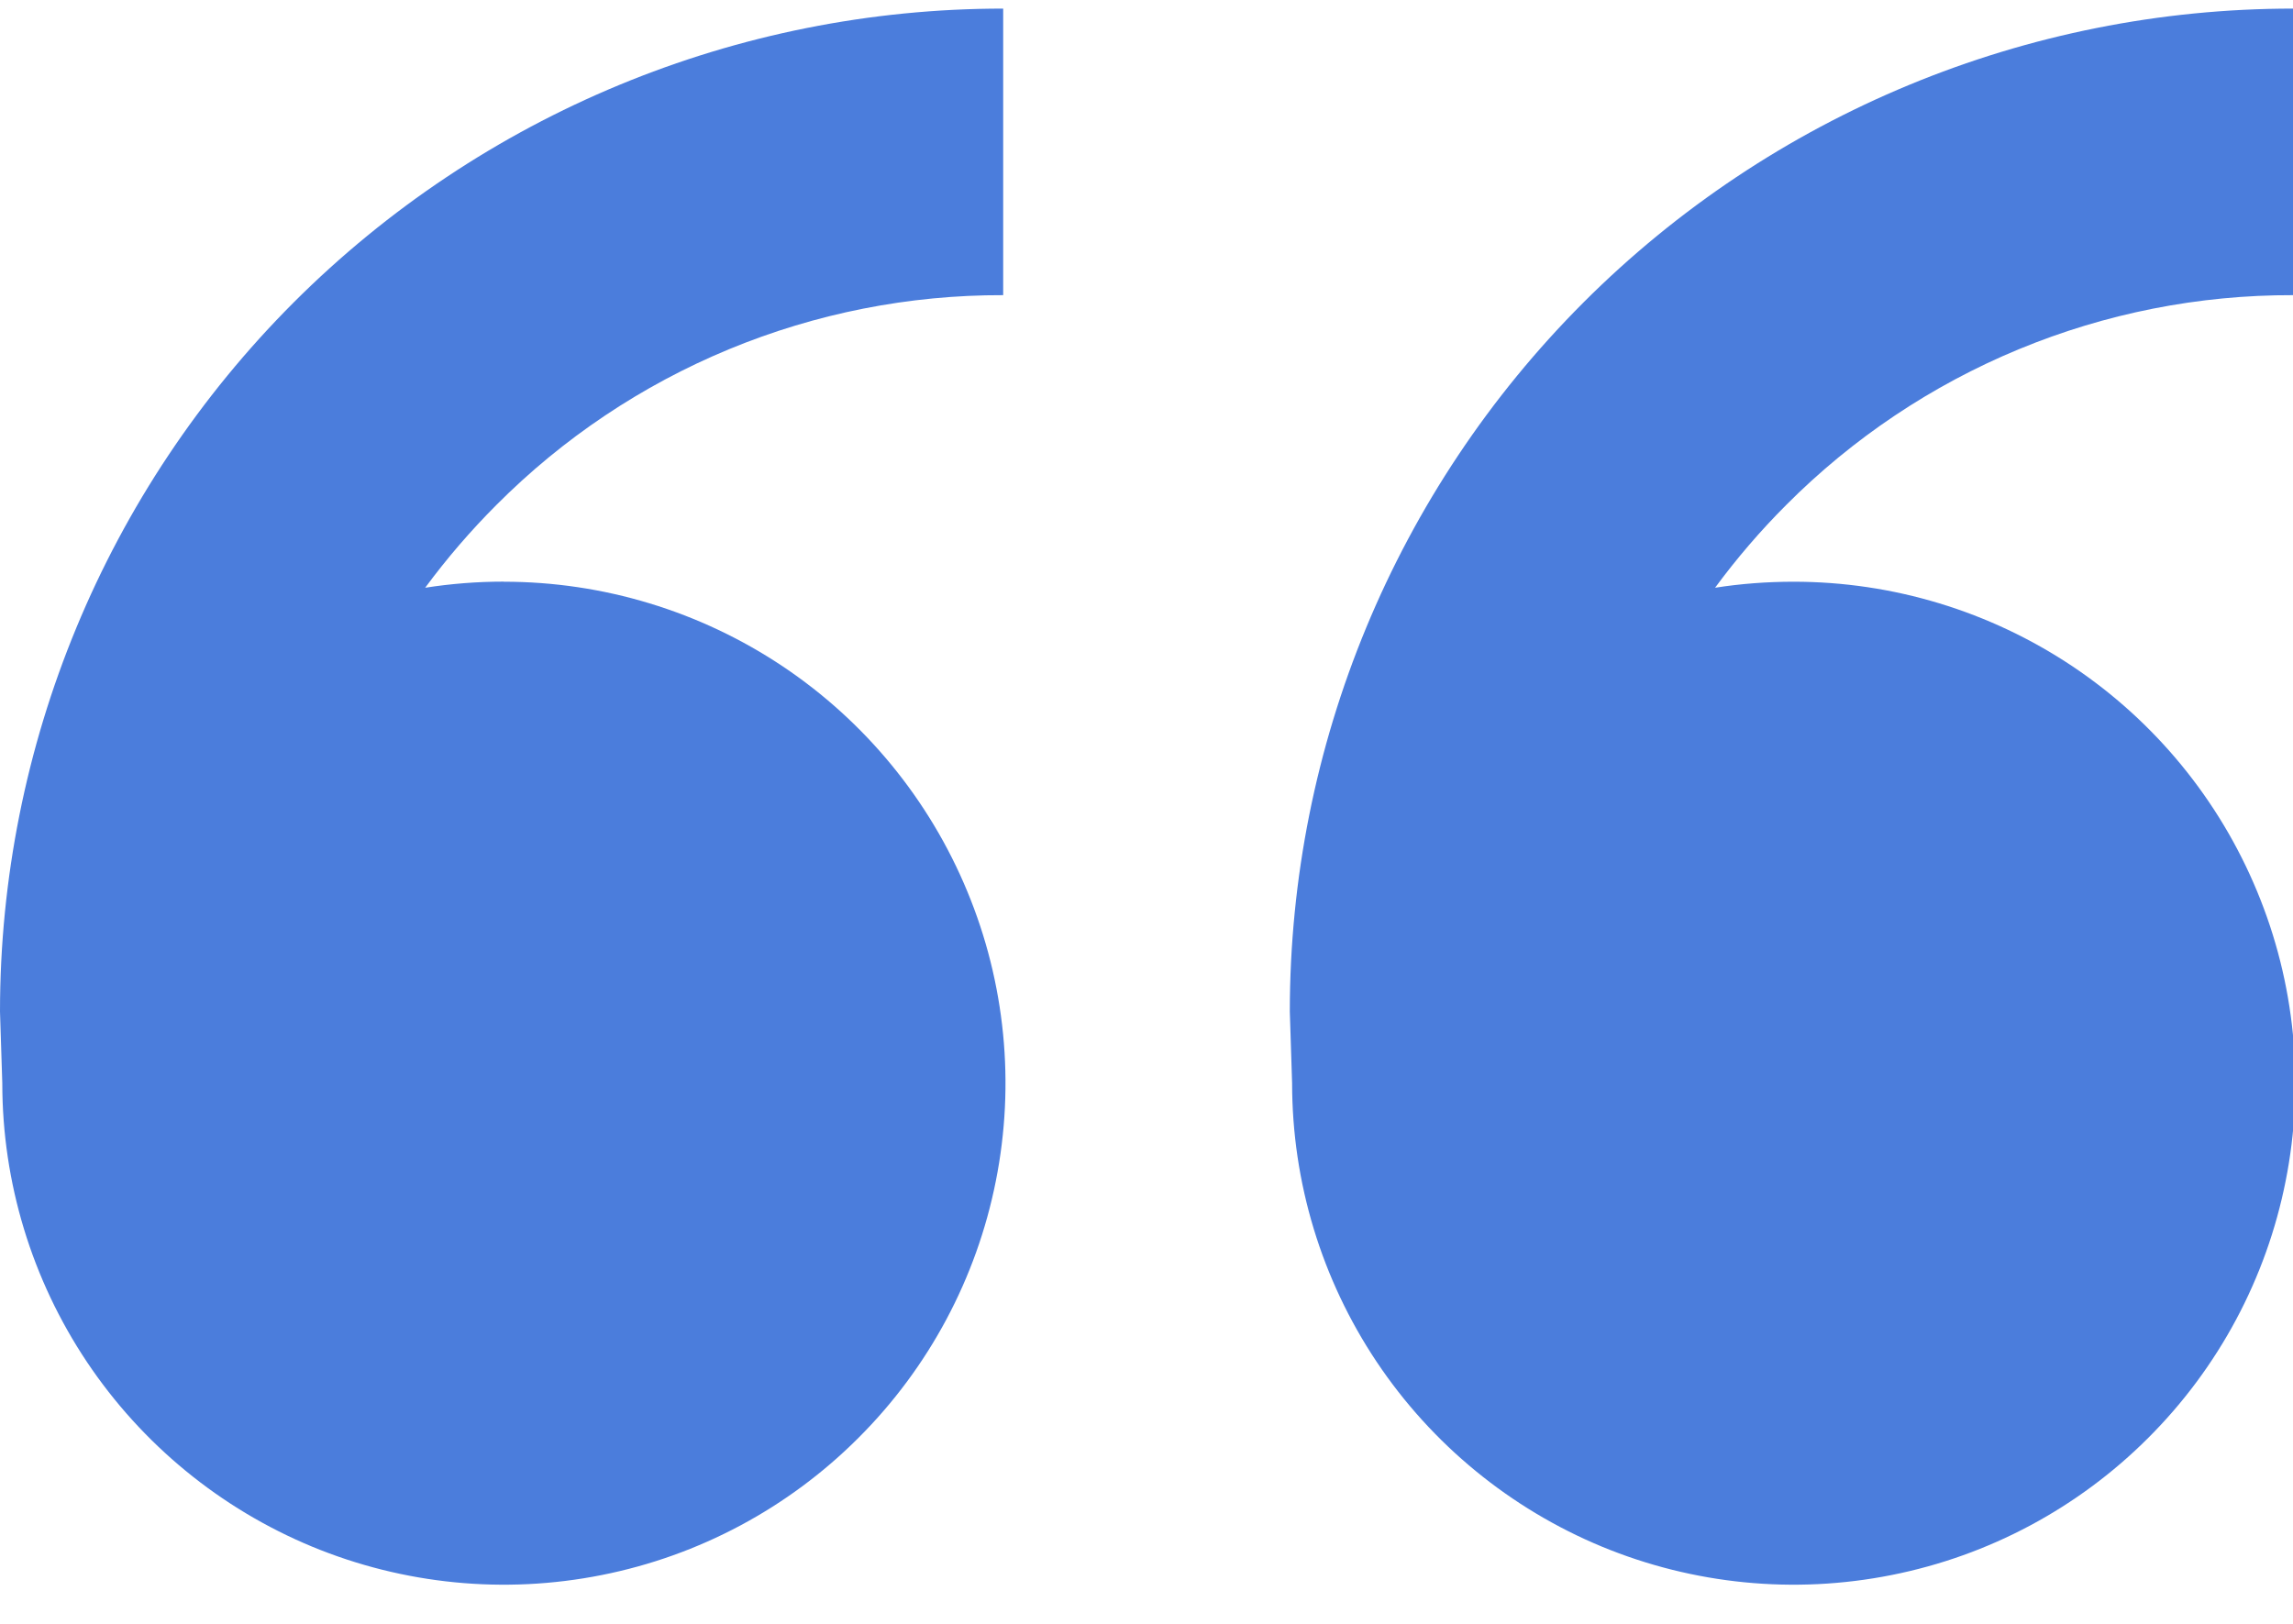 <?xml version="1.0" encoding="UTF-8"?> <svg xmlns="http://www.w3.org/2000/svg" width="24" height="17" viewBox="0 0 24 17" fill="none"> <path d="M5.274 6.09C6.312 6.09 7.327 6.398 8.191 6.975C9.054 7.552 9.727 8.372 10.124 9.331C10.522 10.29 10.626 11.346 10.423 12.364C10.221 13.383 9.721 14.318 8.986 15.052C8.252 15.787 7.317 16.287 6.298 16.489C5.28 16.692 4.224 16.588 3.265 16.191C2.306 15.793 1.486 15.12 0.909 14.257C0.332 13.393 0.024 12.378 0.024 11.34L0 10.59C0 7.805 1.106 5.135 3.075 3.165C5.045 1.196 7.715 0.09 10.5 0.09V3.09C9.515 3.087 8.539 3.28 7.628 3.657C6.718 4.034 5.891 4.588 5.196 5.286C4.926 5.556 4.677 5.846 4.45 6.153C4.719 6.111 4.994 6.089 5.272 6.089L5.274 6.09ZM18.774 6.09C19.812 6.09 20.827 6.398 21.691 6.975C22.554 7.552 23.227 8.372 23.624 9.331C24.022 10.29 24.126 11.346 23.923 12.364C23.721 13.383 23.221 14.318 22.486 15.052C21.752 15.787 20.817 16.287 19.798 16.489C18.78 16.692 17.724 16.588 16.765 16.191C15.806 15.793 14.986 15.12 14.409 14.257C13.832 13.393 13.524 12.378 13.524 11.34L13.5 10.59C13.5 7.805 14.606 5.135 16.575 3.165C18.544 1.196 21.215 0.09 24 0.09V3.09C23.015 3.087 22.039 3.28 21.128 3.657C20.218 4.034 19.391 4.588 18.696 5.286C18.426 5.556 18.177 5.846 17.951 6.153C18.219 6.111 18.494 6.09 18.774 6.09Z" fill="#4B7DDC"></path> </svg> 